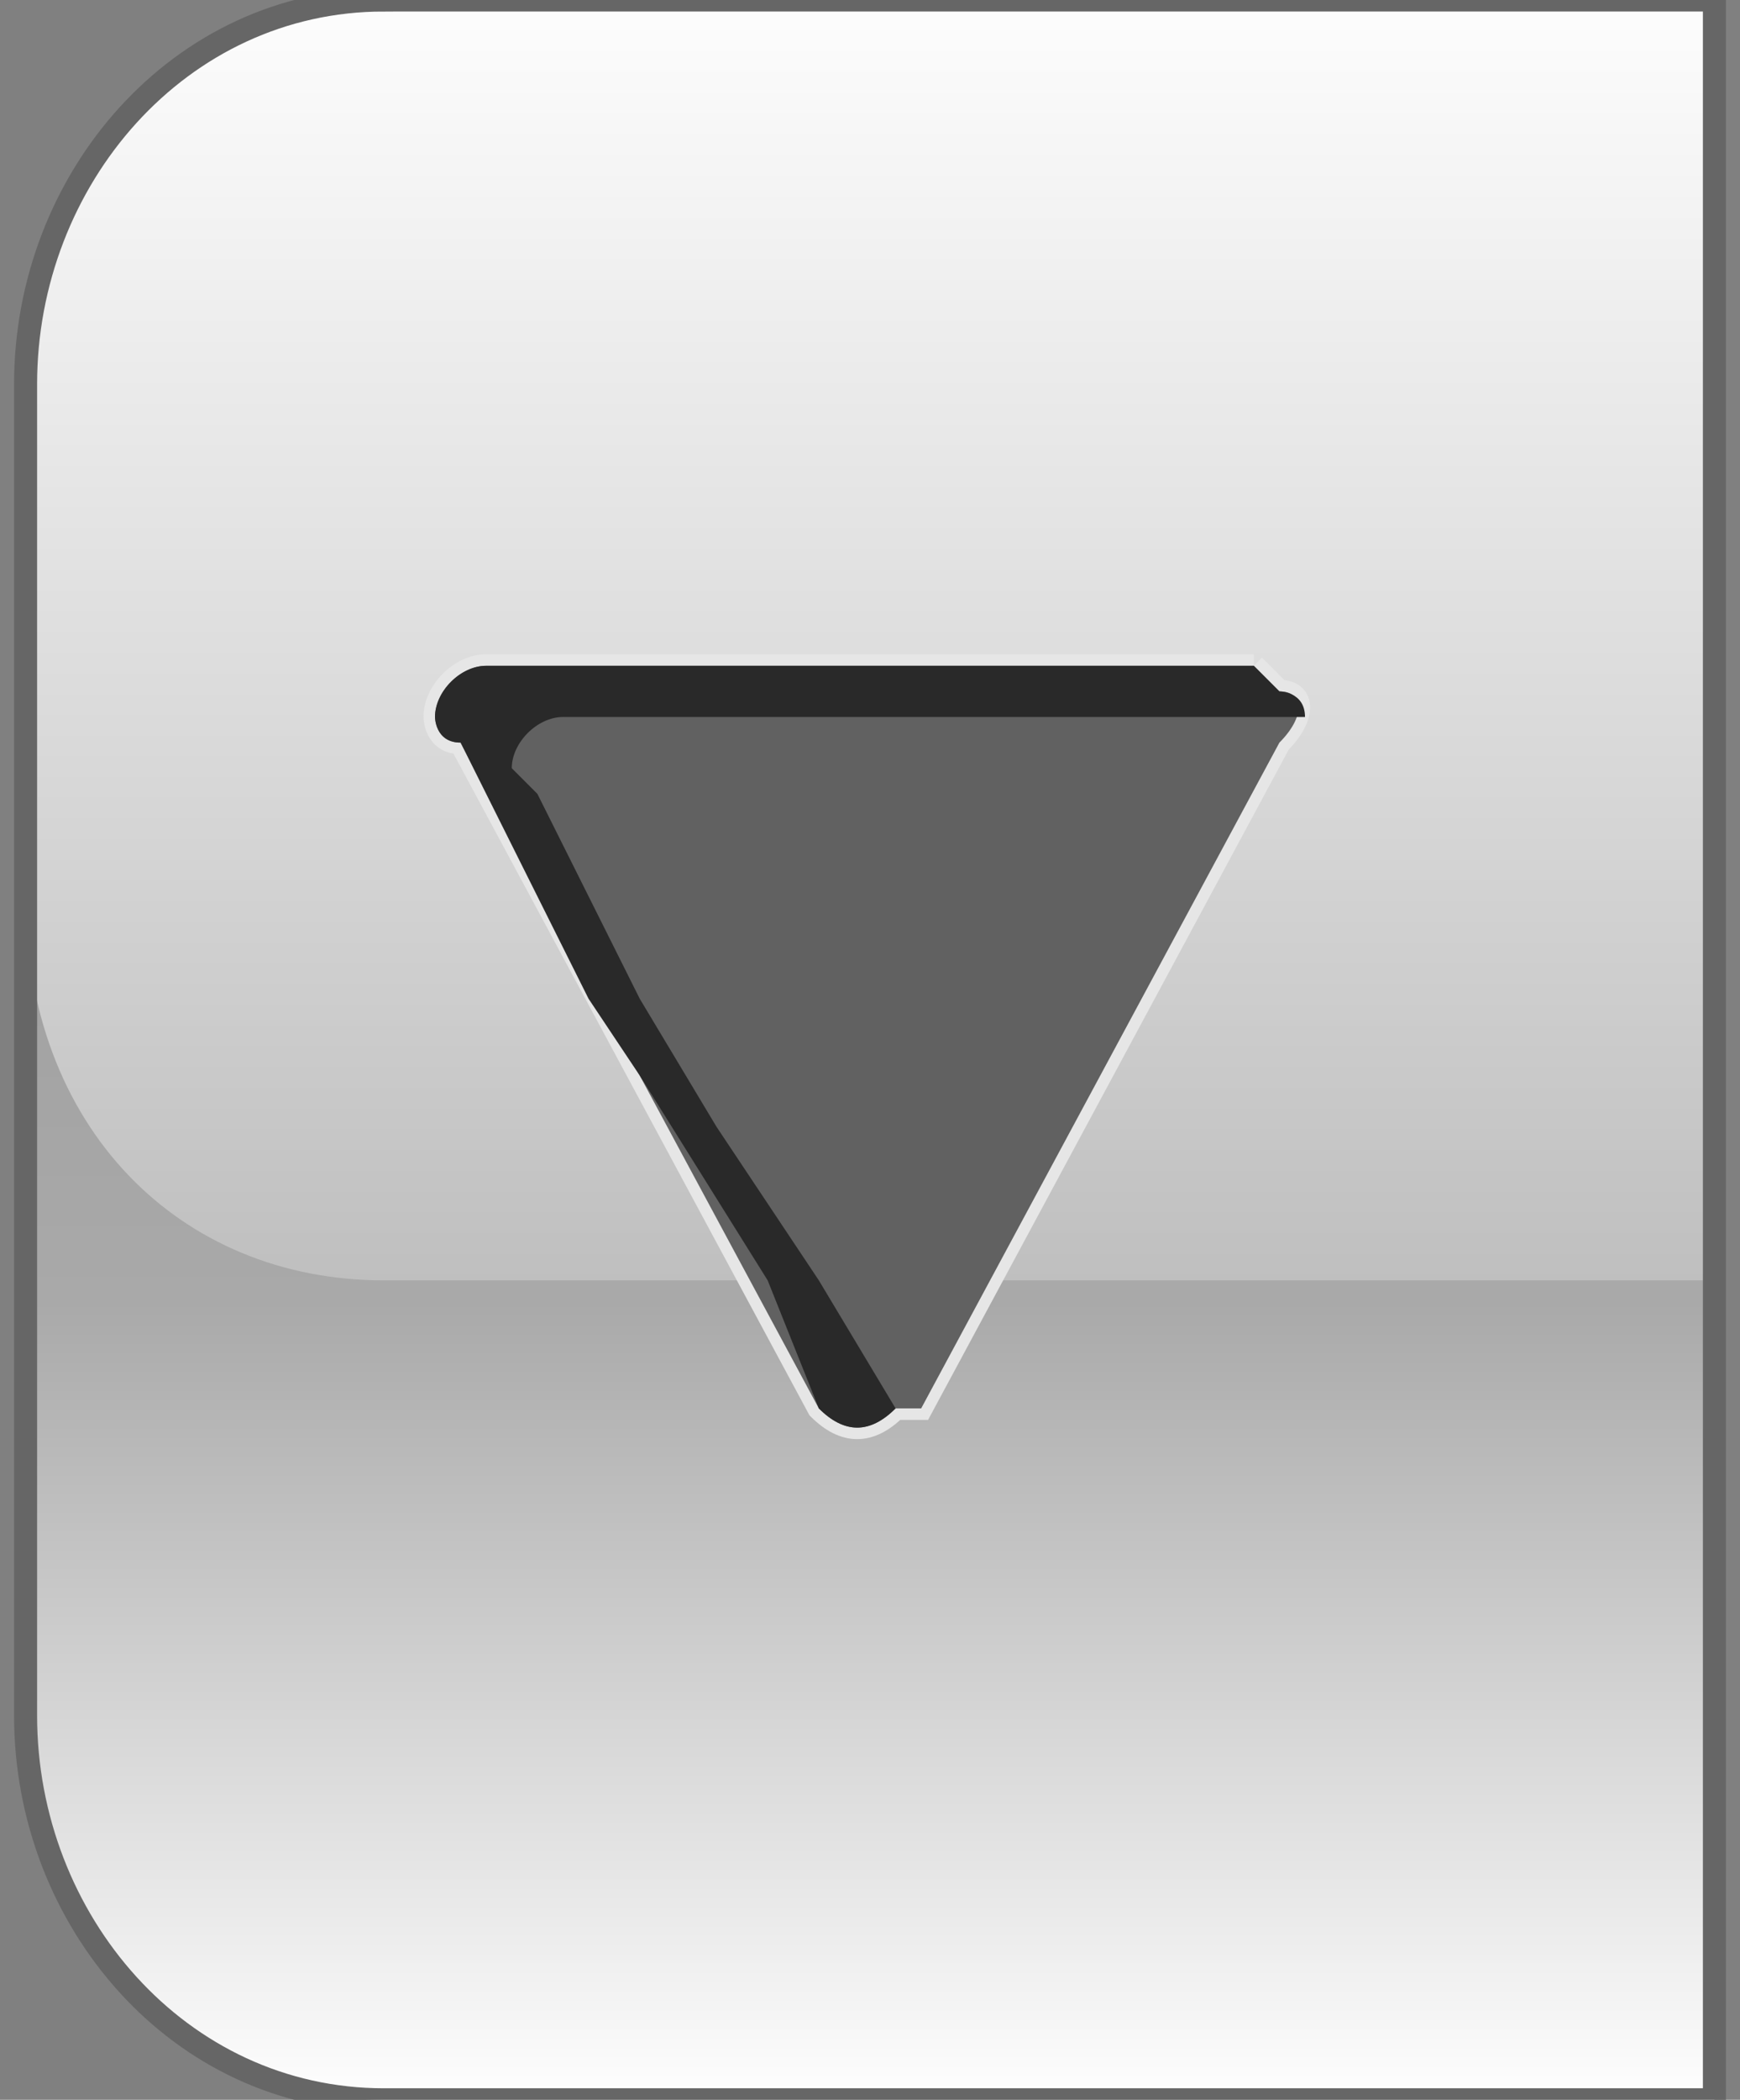 <?xml version="1.0" encoding="UTF-8"?>
<!DOCTYPE svg PUBLIC "-//W3C//DTD SVG 1.1//EN" "http://www.w3.org/Graphics/SVG/1.1/DTD/svg11.dtd">
<!-- Creator: CorelDRAW X7 -->
<svg xmlns="http://www.w3.org/2000/svg" xml:space="preserve" width="68px" height="82px" version="1.1" style="shape-rendering:geometricPrecision; text-rendering:geometricPrecision; image-rendering:optimizeQuality; fill-rule:evenodd; clip-rule:evenodd"
viewBox="0 0 68 82"
 xmlns:xlink="http://www.w3.org/1999/xlink">
 <rect x="0" y="0" width="68" height="82" fill="#808080" stroke="none"/>
 <defs>
  <style type="text/css">
   <![CDATA[
    .str0 {stroke:#666666;stroke-width:0.9}
    .str1 {stroke:#E6E6E6;stroke-width:0.9}
    .fil2 {fill:none}
    .fil3 {fill:none;fill-rule:nonzero}
    .fil5 {fill:#292929}
    .fil4 {fill:#616161;fill-rule:nonzero}
    .fil1 {fill:url(#id0)}
    .fil0 {fill:url(#id1)}
   ]]>
  </style>
  <linearGradient id="id0" gradientUnits="userSpaceOnUse" x1="34" y1="50.179" x2="34" y2="-0.015">
   <stop offset="0" style="stop-opacity:1; stop-color:#BFBFBF"/>
   <stop offset="1" style="stop-opacity:1; stop-color:#FDFDFD"/>
  </linearGradient>
  <linearGradient id="id1" gradientUnits="userSpaceOnUse" x1="33.999" y1="82.016" x2="33.999" y2="-0.015">
   <stop offset="0" style="stop-opacity:1; stop-color:#FEFEFE"/>
   <stop offset="0.38" style="stop-opacity:1; stop-color:darkgray"/>
   <stop offset="1" style="stop-opacity:1; stop-color:#8F8F8F"/>
  </linearGradient>
 </defs>
 <g id="Слой_x0020_1">
  <g id="_306464136">
   <path class="fil0" d="M15 0l52 0 0 82 -52 0c-8,0 -14,-7 -14,-15l0 -52c0,-8 6,-15 14,-15z"/>
   <path class="fil1" d="M67 0l-52 0c-8,0 -14,7 -14,15l0 20c0,9 6,15 14,15l52 0 0 -50z"/>
   <path class="fil2 str0" d="M15 0l52 0 0 82 -52 0c-8,0 -14,-7 -14,-15l0 -52c0,-8 6,-15 14,-15z"/>
   <g>
    <path class="fil3 str1" d="M49 26l-15 0 -15 0c-1,0 -2,1 -2,2 0,0 0,1 1,1l0 0 7 13 7 13c1,1 2,1 3,0 0,0 1,0 1,0l7 -13 0 0 7 -13c1,-1 1,-2 0,-2 -1,-1 -1,-1 -1,-1z"/>
    <path id="1" class="fil4" d="M49 26l-15 0 -15 0c-1,0 -2,1 -2,2 0,0 0,1 1,1l0 0 7 13 7 13c1,1 2,1 3,0 0,0 1,0 1,0l7 -13 0 0 7 -13c1,-1 1,-2 0,-2 -1,-1 -1,-1 -1,-1z"/>
   </g>
   <path class="fil5" d="M18 29l0 0zm3 2c0,0 -1,-1 -1,-1 0,-1 1,-2 2,-2l15 0 14 0c0,-1 -1,-1 -1,-1 -1,-1 -1,-1 -1,-1l-15 0 -15 0c-1,0 -2,1 -2,2 0,0 0,1 1,1l5 10 2 3 5 8 2 5c1,1 2,1 3,0l-3 -5 -4 -6 -3 -5 -4 -8z"/>
  </g>
 </g>
</svg>
